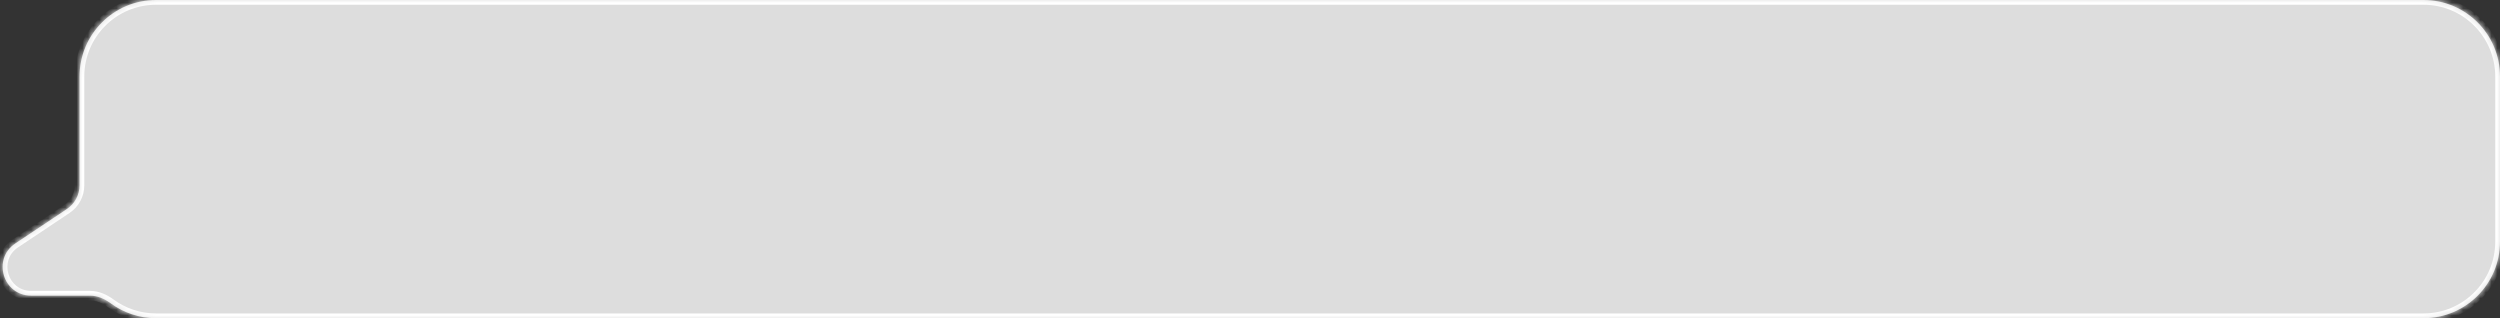 <?xml version="1.0" encoding="UTF-8"?> <svg xmlns="http://www.w3.org/2000/svg" width="440" height="56" viewBox="0 0 440 56" fill="none"><rect x="0" y="0" width="440" height="56" fill="#333333" stroke="none"/> <mask id="path-1-inside-1_40_1087" fill="white"> <path fill-rule="evenodd" clip-rule="evenodd" d="M27.464 0C20.028 0 14 6.028 14 13.464V32.616C14 34.291 13.164 35.856 11.771 36.786L2.698 42.847C-1.425 45.602 0.525 52.033 5.484 52.033H15.835C17.169 52.033 18.423 52.601 19.498 53.392C21.729 55.031 24.483 56 27.464 56H426.536C433.972 56 440 49.972 440 42.536V13.464C440 6.028 433.972 0 426.536 0H27.464Z"></path> </mask> <path fill-rule="evenodd" clip-rule="evenodd" d="M27.464 0C20.028 0 14 6.028 14 13.464V32.616C14 34.291 13.164 35.856 11.771 36.786L2.698 42.847C-1.425 45.602 0.525 52.033 5.484 52.033H15.835C17.169 52.033 18.423 52.601 19.498 53.392C21.729 55.031 24.483 56 27.464 56H426.536C433.972 56 440 49.972 440 42.536V13.464C440 6.028 433.972 0 426.536 0H27.464Z" fill="white" fill-opacity="0.83"></path> <path d="M19.498 53.392L19.003 54.065L19.498 53.392ZM11.771 36.786L11.306 36.091L11.771 36.786ZM14.836 13.464C14.836 6.49 20.49 0.836 27.464 0.836V-0.836C19.566 -0.836 13.164 5.566 13.164 13.464H14.836ZM14.836 32.616V13.464H13.164V32.616H14.836ZM3.163 43.542L12.235 37.481L11.306 36.091L2.234 42.152L3.163 43.542ZM15.835 51.197H5.484V52.869H15.835V51.197ZM27.464 55.164C24.667 55.164 22.085 54.256 19.993 52.718L19.003 54.065C21.372 55.807 24.299 56.836 27.464 56.836V55.164ZM426.536 55.164H27.464V56.836H426.536V55.164ZM439.164 42.536C439.164 49.511 433.511 55.164 426.536 55.164V56.836C434.434 56.836 440.836 50.434 440.836 42.536H439.164ZM439.164 13.464V42.536H440.836V13.464H439.164ZM426.536 0.836C433.511 0.836 439.164 6.49 439.164 13.464H440.836C440.836 5.566 434.434 -0.836 426.536 -0.836V0.836ZM27.464 0.836H426.536V-0.836H27.464V0.836ZM15.835 52.869C16.93 52.869 18.013 53.337 19.003 54.065L19.993 52.718C18.832 51.865 17.408 51.197 15.835 51.197V52.869ZM2.234 42.152C-2.577 45.367 -0.302 52.869 5.484 52.869V51.197C1.351 51.197 -0.274 45.838 3.163 43.542L2.234 42.152ZM13.164 32.616C13.164 34.012 12.467 35.316 11.306 36.091L12.235 37.481C13.86 36.396 14.836 34.57 14.836 32.616H13.164Z" fill="white" mask="url(#path-1-inside-1_40_1087)"></path> </svg> 